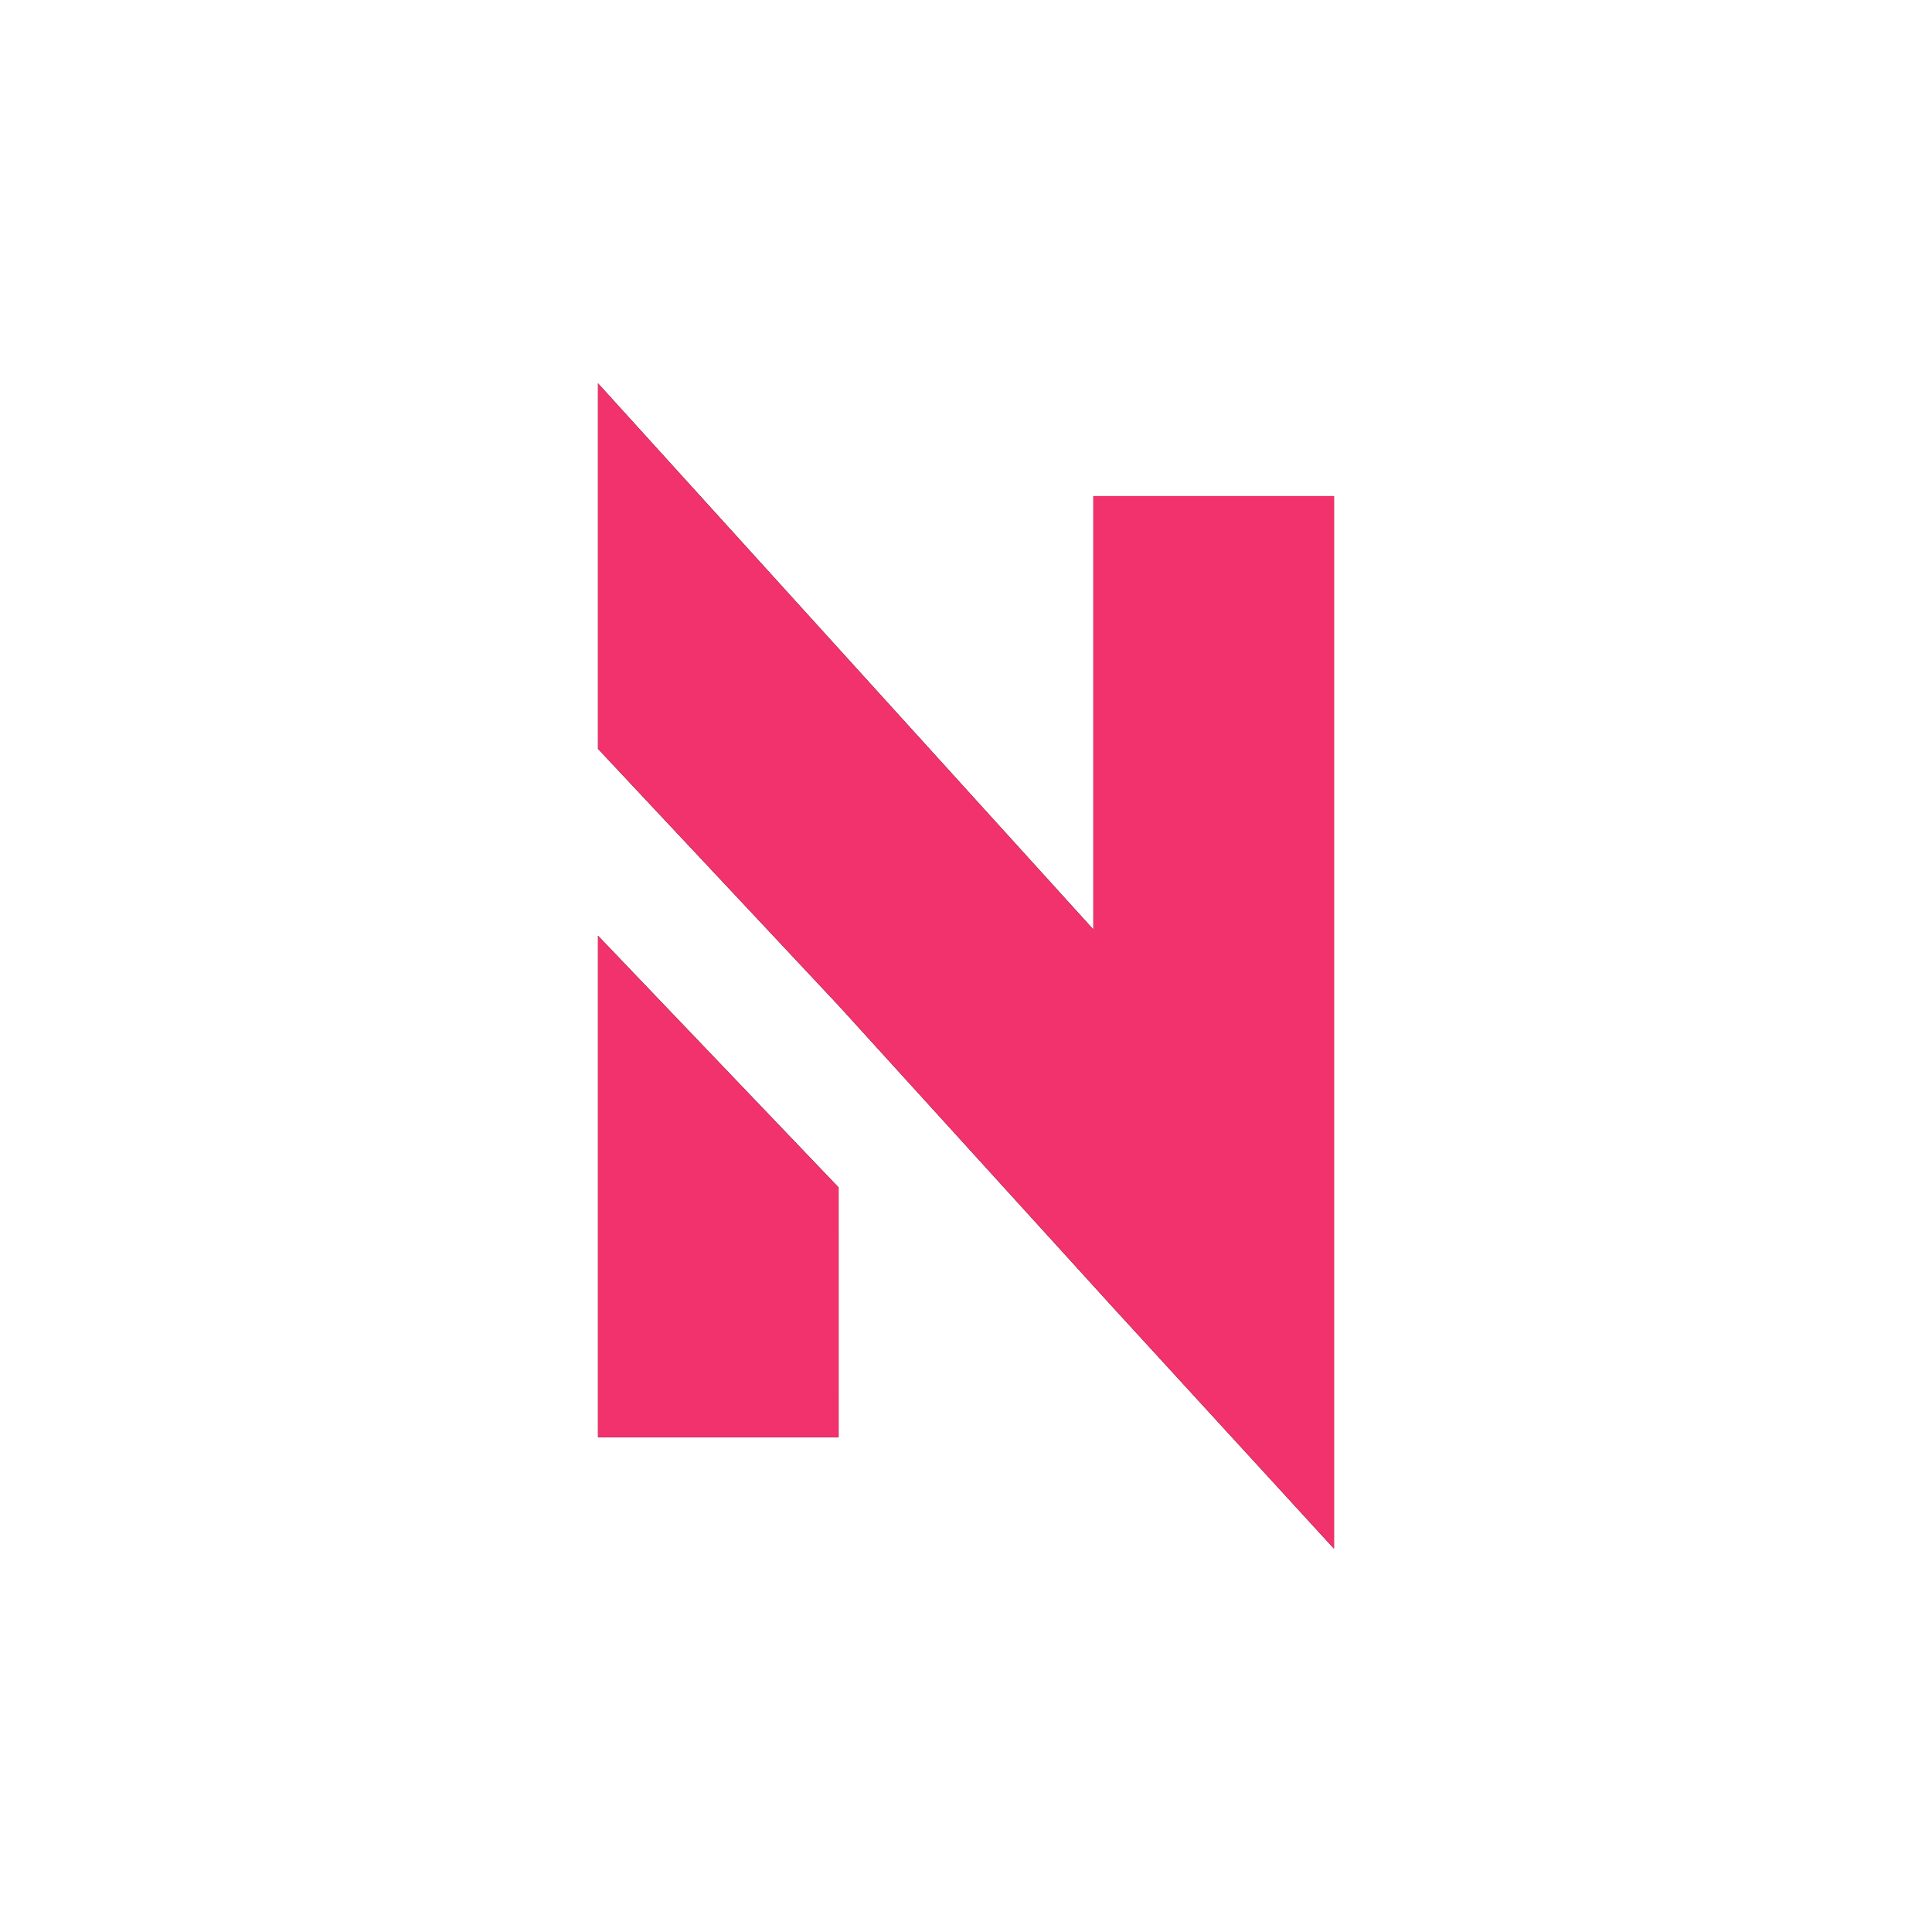 <svg height="126" width="126" xmlns="http://www.w3.org/2000/svg" xmlns:xlink="http://www.w3.org/1999/xlink"><defs><path id="a" d="m39 93.734v-32.708l15.691 16.417.001 16.29h-15.692zm0-68.734 32.307 35.62v-28.265h15.693v68.645l-14.504-15.832-17.806-19.59-15.69-16.741z"/><filter id="b" height="218.4%" width="287.5%" x="-93.8%" y="-59.2%"><feOffset in="SourceAlpha" result="shadowOffsetOuter1"/><feGaussianBlur in="shadowOffsetOuter1" result="shadowBlurOuter1" stdDeviation="15"/><feColorMatrix in="shadowBlurOuter1" result="shadowMatrixOuter1" values="0 0 0 0 0.894 0 0 0 0 0.012 0 0 0 0 0.18 0 0 0 0.297 0"/><feOffset in="SourceAlpha" result="shadowOffsetOuter2"/><feGaussianBlur in="shadowOffsetOuter2" result="shadowBlurOuter2" stdDeviation="7.5"/><feColorMatrix in="shadowBlurOuter2" result="shadowMatrixOuter2" values="0 0 0 0 0.894 0 0 0 0 0.012 0 0 0 0 0.18 0 0 0 0.503 0"/><feMerge><feMergeNode in="shadowMatrixOuter1"/><feMergeNode in="shadowMatrixOuter2"/></feMerge></filter></defs><g fill="none" fill-rule="evenodd"><use fill="#000" filter="url(#b)" xlink:href="#a"/><use fill="#f2326c" xlink:href="#a"/></g></svg>